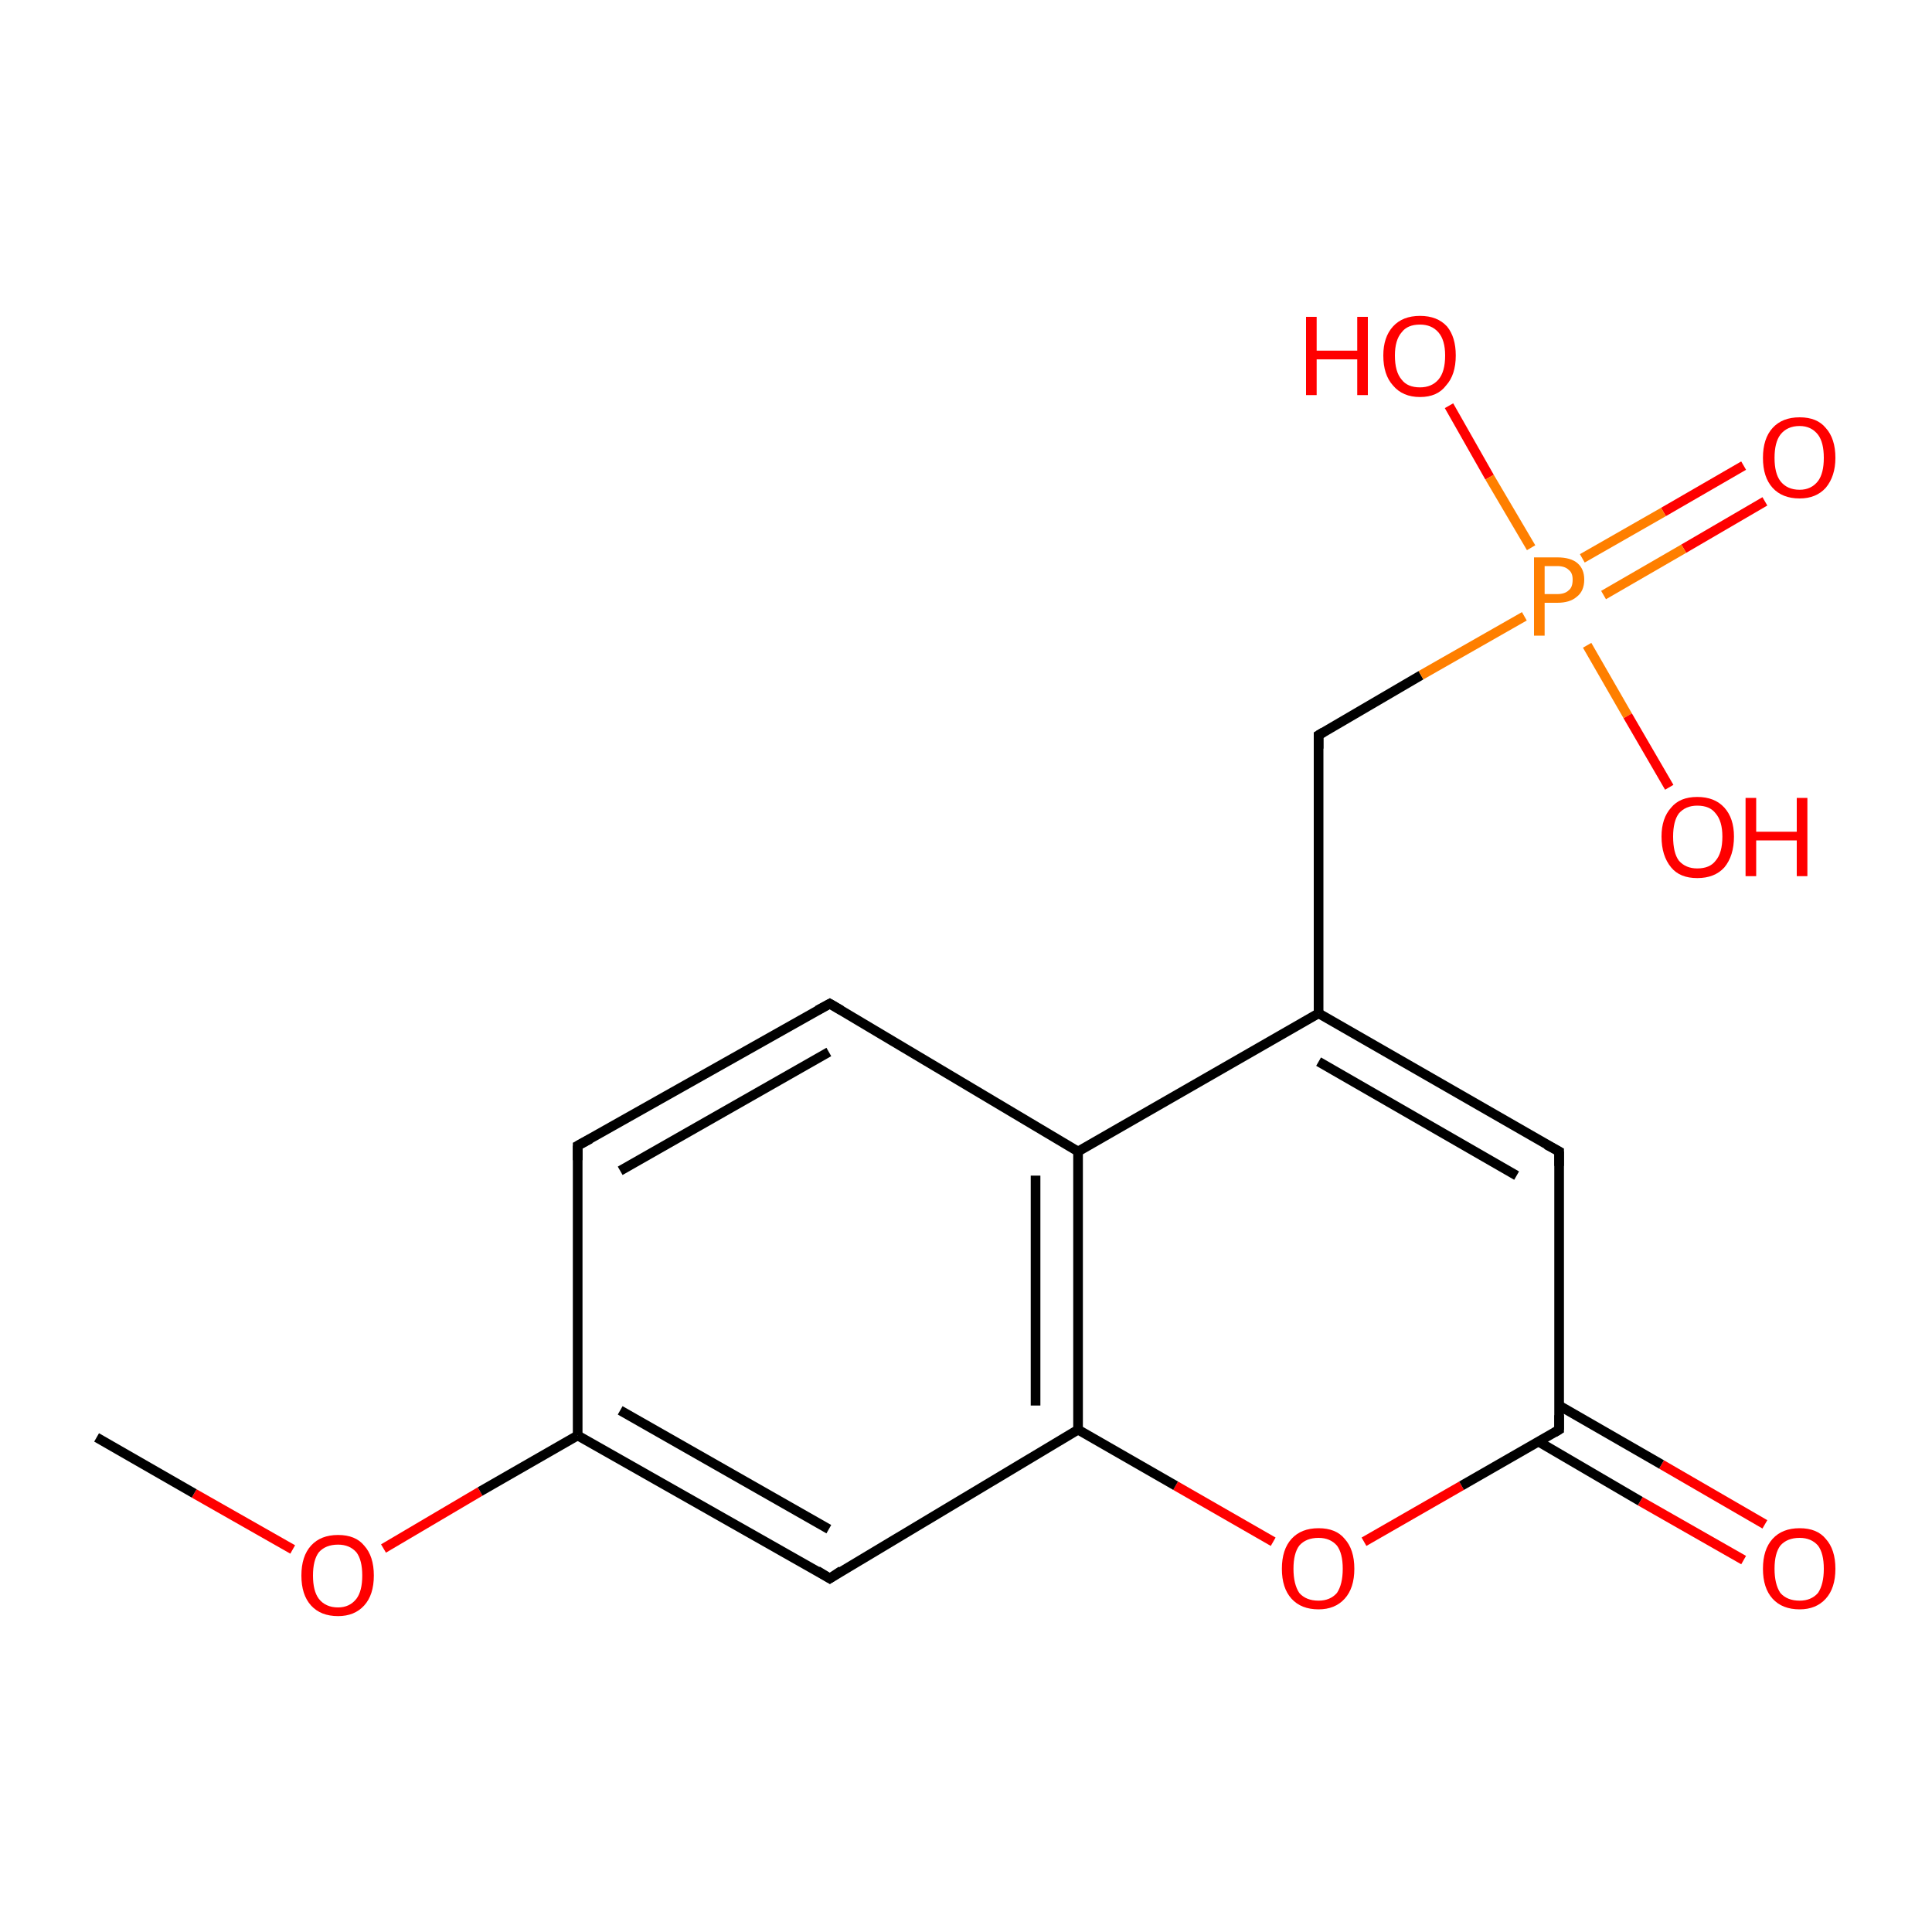 <?xml version='1.0' encoding='iso-8859-1'?>
<svg version='1.1' baseProfile='full'
              xmlns='http://www.w3.org/2000/svg'
                      xmlns:rdkit='http://www.rdkit.org/xml'
                      xmlns:xlink='http://www.w3.org/1999/xlink'
                  xml:space='preserve'
width='200px' height='200px' viewBox='0 0 200 200'>
<!-- END OF HEADER -->
<rect style='opacity:1.0;fill:#FFFFFF;stroke:none' width='200.0' height='200.0' x='0.0' y='0.0'> </rect>
<path class='bond-0 atom-11 atom-0' d='M 30.3,160.4 L 20.1,154.6' style='fill:none;fill-rule:evenodd;stroke:#FF0000;stroke-width:1.0px;stroke-linecap:butt;stroke-linejoin:miter;stroke-opacity:1' />
<path class='bond-0 atom-11 atom-0' d='M 20.1,154.6 L 10.0,148.8' style='fill:none;fill-rule:evenodd;stroke:#000000;stroke-width:1.0px;stroke-linecap:butt;stroke-linejoin:miter;stroke-opacity:1' />
<path class='bond-1 atom-11 atom-1' d='M 39.7,160.3 L 49.7,154.4' style='fill:none;fill-rule:evenodd;stroke:#FF0000;stroke-width:1.0px;stroke-linecap:butt;stroke-linejoin:miter;stroke-opacity:1' />
<path class='bond-1 atom-11 atom-1' d='M 49.7,154.4 L 59.8,148.6' style='fill:none;fill-rule:evenodd;stroke:#000000;stroke-width:1.0px;stroke-linecap:butt;stroke-linejoin:miter;stroke-opacity:1' />
<path class='bond-2 atom-15 atom-10' d='M 180.5,161.5 L 169.8,155.4' style='fill:none;fill-rule:evenodd;stroke:#FF0000;stroke-width:1.0px;stroke-linecap:butt;stroke-linejoin:miter;stroke-opacity:1' />
<path class='bond-2 atom-15 atom-10' d='M 169.8,155.4 L 159.2,149.2' style='fill:none;fill-rule:evenodd;stroke:#000000;stroke-width:1.0px;stroke-linecap:butt;stroke-linejoin:miter;stroke-opacity:1' />
<path class='bond-2 atom-15 atom-10' d='M 182.7,157.8 L 172.0,151.6' style='fill:none;fill-rule:evenodd;stroke:#FF0000;stroke-width:1.0px;stroke-linecap:butt;stroke-linejoin:miter;stroke-opacity:1' />
<path class='bond-2 atom-15 atom-10' d='M 172.0,151.6 L 161.4,145.5' style='fill:none;fill-rule:evenodd;stroke:#000000;stroke-width:1.0px;stroke-linecap:butt;stroke-linejoin:miter;stroke-opacity:1' />
<path class='bond-3 atom-16 atom-10' d='M 141.2,159.6 L 151.3,153.8' style='fill:none;fill-rule:evenodd;stroke:#FF0000;stroke-width:1.0px;stroke-linecap:butt;stroke-linejoin:miter;stroke-opacity:1' />
<path class='bond-3 atom-16 atom-10' d='M 151.3,153.8 L 161.4,148.0' style='fill:none;fill-rule:evenodd;stroke:#000000;stroke-width:1.0px;stroke-linecap:butt;stroke-linejoin:miter;stroke-opacity:1' />
<path class='bond-4 atom-16 atom-5' d='M 131.8,159.6 L 121.7,153.8' style='fill:none;fill-rule:evenodd;stroke:#FF0000;stroke-width:1.0px;stroke-linecap:butt;stroke-linejoin:miter;stroke-opacity:1' />
<path class='bond-4 atom-16 atom-5' d='M 121.7,153.8 L 111.6,148.0' style='fill:none;fill-rule:evenodd;stroke:#000000;stroke-width:1.0px;stroke-linecap:butt;stroke-linejoin:miter;stroke-opacity:1' />
<path class='bond-5 atom-6 atom-1' d='M 85.9,163.4 L 59.8,148.6' style='fill:none;fill-rule:evenodd;stroke:#000000;stroke-width:1.0px;stroke-linecap:butt;stroke-linejoin:miter;stroke-opacity:1' />
<path class='bond-5 atom-6 atom-1' d='M 85.8,158.3 L 64.2,146.0' style='fill:none;fill-rule:evenodd;stroke:#000000;stroke-width:1.0px;stroke-linecap:butt;stroke-linejoin:miter;stroke-opacity:1' />
<path class='bond-6 atom-6 atom-5' d='M 85.9,163.4 L 111.6,148.0' style='fill:none;fill-rule:evenodd;stroke:#000000;stroke-width:1.0px;stroke-linecap:butt;stroke-linejoin:miter;stroke-opacity:1' />
<path class='bond-7 atom-10 atom-4' d='M 161.4,148.0 L 161.4,119.2' style='fill:none;fill-rule:evenodd;stroke:#000000;stroke-width:1.0px;stroke-linecap:butt;stroke-linejoin:miter;stroke-opacity:1' />
<path class='bond-8 atom-1 atom-2' d='M 59.8,148.6 L 59.8,118.6' style='fill:none;fill-rule:evenodd;stroke:#000000;stroke-width:1.0px;stroke-linecap:butt;stroke-linejoin:miter;stroke-opacity:1' />
<path class='bond-9 atom-5 atom-7' d='M 111.6,148.0 L 111.6,119.2' style='fill:none;fill-rule:evenodd;stroke:#000000;stroke-width:1.0px;stroke-linecap:butt;stroke-linejoin:miter;stroke-opacity:1' />
<path class='bond-9 atom-5 atom-7' d='M 107.2,145.5 L 107.2,121.7' style='fill:none;fill-rule:evenodd;stroke:#000000;stroke-width:1.0px;stroke-linecap:butt;stroke-linejoin:miter;stroke-opacity:1' />
<path class='bond-10 atom-4 atom-8' d='M 161.4,119.2 L 136.5,104.9' style='fill:none;fill-rule:evenodd;stroke:#000000;stroke-width:1.0px;stroke-linecap:butt;stroke-linejoin:miter;stroke-opacity:1' />
<path class='bond-10 atom-4 atom-8' d='M 157.0,121.7 L 136.5,109.9' style='fill:none;fill-rule:evenodd;stroke:#000000;stroke-width:1.0px;stroke-linecap:butt;stroke-linejoin:miter;stroke-opacity:1' />
<path class='bond-11 atom-2 atom-3' d='M 59.8,118.6 L 85.9,103.9' style='fill:none;fill-rule:evenodd;stroke:#000000;stroke-width:1.0px;stroke-linecap:butt;stroke-linejoin:miter;stroke-opacity:1' />
<path class='bond-11 atom-2 atom-3' d='M 64.2,121.2 L 85.8,108.9' style='fill:none;fill-rule:evenodd;stroke:#000000;stroke-width:1.0px;stroke-linecap:butt;stroke-linejoin:miter;stroke-opacity:1' />
<path class='bond-12 atom-7 atom-8' d='M 111.6,119.2 L 136.5,104.9' style='fill:none;fill-rule:evenodd;stroke:#000000;stroke-width:1.0px;stroke-linecap:butt;stroke-linejoin:miter;stroke-opacity:1' />
<path class='bond-13 atom-7 atom-3' d='M 111.6,119.2 L 85.9,103.9' style='fill:none;fill-rule:evenodd;stroke:#000000;stroke-width:1.0px;stroke-linecap:butt;stroke-linejoin:miter;stroke-opacity:1' />
<path class='bond-14 atom-8 atom-9' d='M 136.5,104.9 L 136.5,76.1' style='fill:none;fill-rule:evenodd;stroke:#000000;stroke-width:1.0px;stroke-linecap:butt;stroke-linejoin:miter;stroke-opacity:1' />
<path class='bond-15 atom-9 atom-17' d='M 136.5,76.1 L 147.1,69.9' style='fill:none;fill-rule:evenodd;stroke:#000000;stroke-width:1.0px;stroke-linecap:butt;stroke-linejoin:miter;stroke-opacity:1' />
<path class='bond-15 atom-9 atom-17' d='M 147.1,69.9 L 157.8,63.8' style='fill:none;fill-rule:evenodd;stroke:#FF7F00;stroke-width:1.0px;stroke-linecap:butt;stroke-linejoin:miter;stroke-opacity:1' />
<path class='bond-16 atom-14 atom-17' d='M 182.7,51.9 L 174.3,56.8' style='fill:none;fill-rule:evenodd;stroke:#FF0000;stroke-width:1.0px;stroke-linecap:butt;stroke-linejoin:miter;stroke-opacity:1' />
<path class='bond-16 atom-14 atom-17' d='M 174.3,56.8 L 166.0,61.6' style='fill:none;fill-rule:evenodd;stroke:#FF7F00;stroke-width:1.0px;stroke-linecap:butt;stroke-linejoin:miter;stroke-opacity:1' />
<path class='bond-16 atom-14 atom-17' d='M 180.5,48.2 L 172.2,53.0' style='fill:none;fill-rule:evenodd;stroke:#FF0000;stroke-width:1.0px;stroke-linecap:butt;stroke-linejoin:miter;stroke-opacity:1' />
<path class='bond-16 atom-14 atom-17' d='M 172.2,53.0 L 163.8,57.8' style='fill:none;fill-rule:evenodd;stroke:#FF7F00;stroke-width:1.0px;stroke-linecap:butt;stroke-linejoin:miter;stroke-opacity:1' />
<path class='bond-17 atom-13 atom-17' d='M 150.0,42.0 L 154.2,49.4' style='fill:none;fill-rule:evenodd;stroke:#FF0000;stroke-width:1.0px;stroke-linecap:butt;stroke-linejoin:miter;stroke-opacity:1' />
<path class='bond-17 atom-13 atom-17' d='M 154.2,49.4 L 158.5,56.7' style='fill:none;fill-rule:evenodd;stroke:#FF7F00;stroke-width:1.0px;stroke-linecap:butt;stroke-linejoin:miter;stroke-opacity:1' />
<path class='bond-18 atom-17 atom-12' d='M 164.3,66.8 L 168.5,74.1' style='fill:none;fill-rule:evenodd;stroke:#FF7F00;stroke-width:1.0px;stroke-linecap:butt;stroke-linejoin:miter;stroke-opacity:1' />
<path class='bond-18 atom-17 atom-12' d='M 168.5,74.1 L 172.8,81.5' style='fill:none;fill-rule:evenodd;stroke:#FF0000;stroke-width:1.0px;stroke-linecap:butt;stroke-linejoin:miter;stroke-opacity:1' />
<path d='M 59.8,120.1 L 59.8,118.6 L 61.1,117.9' style='fill:none;stroke:#000000;stroke-width:1.0px;stroke-linecap:butt;stroke-linejoin:miter;stroke-miterlimit:10;stroke-opacity:1;' />
<path d='M 84.6,104.6 L 85.9,103.9 L 87.1,104.6' style='fill:none;stroke:#000000;stroke-width:1.0px;stroke-linecap:butt;stroke-linejoin:miter;stroke-miterlimit:10;stroke-opacity:1;' />
<path d='M 161.4,120.7 L 161.4,119.2 L 160.1,118.5' style='fill:none;stroke:#000000;stroke-width:1.0px;stroke-linecap:butt;stroke-linejoin:miter;stroke-miterlimit:10;stroke-opacity:1;' />
<path d='M 84.6,162.6 L 85.9,163.4 L 87.1,162.6' style='fill:none;stroke:#000000;stroke-width:1.0px;stroke-linecap:butt;stroke-linejoin:miter;stroke-miterlimit:10;stroke-opacity:1;' />
<path d='M 136.5,77.5 L 136.5,76.1 L 137.0,75.8' style='fill:none;stroke:#000000;stroke-width:1.0px;stroke-linecap:butt;stroke-linejoin:miter;stroke-miterlimit:10;stroke-opacity:1;' />
<path d='M 160.9,148.3 L 161.4,148.0 L 161.4,146.5' style='fill:none;stroke:#000000;stroke-width:1.0px;stroke-linecap:butt;stroke-linejoin:miter;stroke-miterlimit:10;stroke-opacity:1;' />
<path class='atom-11' d='M 31.2 163.1
Q 31.2 161.1, 32.2 160.0
Q 33.2 158.9, 35.0 158.9
Q 36.8 158.9, 37.7 160.0
Q 38.7 161.1, 38.7 163.1
Q 38.7 165.1, 37.7 166.2
Q 36.7 167.3, 35.0 167.3
Q 33.2 167.3, 32.2 166.2
Q 31.2 165.1, 31.2 163.1
M 35.0 166.4
Q 36.2 166.4, 36.9 165.5
Q 37.5 164.7, 37.5 163.1
Q 37.5 161.5, 36.9 160.7
Q 36.2 159.9, 35.0 159.9
Q 33.7 159.9, 33.0 160.7
Q 32.4 161.5, 32.4 163.1
Q 32.4 164.7, 33.0 165.5
Q 33.7 166.4, 35.0 166.4
' fill='#FF0000'/>
<path class='atom-12' d='M 172.0 86.6
Q 172.0 84.7, 173.0 83.6
Q 173.9 82.5, 175.7 82.5
Q 177.5 82.5, 178.5 83.6
Q 179.5 84.7, 179.5 86.6
Q 179.5 88.6, 178.5 89.8
Q 177.5 90.9, 175.7 90.9
Q 173.9 90.9, 173.0 89.8
Q 172.0 88.6, 172.0 86.6
M 175.7 89.9
Q 177.0 89.9, 177.6 89.1
Q 178.3 88.3, 178.3 86.6
Q 178.3 85.0, 177.6 84.2
Q 177.0 83.4, 175.7 83.4
Q 174.5 83.4, 173.8 84.2
Q 173.2 85.0, 173.2 86.6
Q 173.2 88.3, 173.8 89.1
Q 174.5 89.9, 175.7 89.9
' fill='#FF0000'/>
<path class='atom-12' d='M 180.7 82.6
L 181.8 82.6
L 181.8 86.1
L 186.0 86.1
L 186.0 82.6
L 187.1 82.6
L 187.1 90.7
L 186.0 90.7
L 186.0 87.0
L 181.8 87.0
L 181.8 90.7
L 180.7 90.7
L 180.7 82.6
' fill='#FF0000'/>
<path class='atom-13' d='M 135.2 32.8
L 136.3 32.8
L 136.3 36.3
L 140.5 36.3
L 140.5 32.8
L 141.6 32.8
L 141.6 40.9
L 140.5 40.9
L 140.5 37.2
L 136.3 37.2
L 136.3 40.9
L 135.2 40.9
L 135.2 32.8
' fill='#FF0000'/>
<path class='atom-13' d='M 143.2 36.8
Q 143.2 34.9, 144.2 33.8
Q 145.2 32.7, 147.0 32.7
Q 148.8 32.7, 149.8 33.8
Q 150.7 34.9, 150.7 36.8
Q 150.7 38.8, 149.7 39.9
Q 148.8 41.1, 147.0 41.1
Q 145.2 41.1, 144.2 39.9
Q 143.2 38.8, 143.2 36.8
M 147.0 40.1
Q 148.2 40.1, 148.9 39.3
Q 149.6 38.5, 149.6 36.8
Q 149.6 35.2, 148.9 34.4
Q 148.2 33.6, 147.0 33.6
Q 145.7 33.6, 145.1 34.4
Q 144.4 35.2, 144.4 36.8
Q 144.4 38.5, 145.1 39.3
Q 145.7 40.1, 147.0 40.1
' fill='#FF0000'/>
<path class='atom-14' d='M 182.5 47.4
Q 182.5 45.4, 183.5 44.3
Q 184.5 43.2, 186.3 43.2
Q 188.1 43.2, 189.0 44.3
Q 190.0 45.4, 190.0 47.4
Q 190.0 49.3, 189.0 50.5
Q 188.0 51.6, 186.3 51.6
Q 184.5 51.6, 183.5 50.5
Q 182.5 49.4, 182.5 47.4
M 186.3 50.7
Q 187.5 50.7, 188.2 49.8
Q 188.8 49.0, 188.8 47.4
Q 188.8 45.8, 188.2 45.0
Q 187.5 44.1, 186.3 44.1
Q 185.0 44.1, 184.3 45.0
Q 183.7 45.8, 183.7 47.4
Q 183.7 49.0, 184.3 49.8
Q 185.0 50.7, 186.3 50.7
' fill='#FF0000'/>
<path class='atom-15' d='M 182.5 162.4
Q 182.5 160.4, 183.5 159.3
Q 184.5 158.2, 186.3 158.2
Q 188.1 158.2, 189.0 159.3
Q 190.0 160.4, 190.0 162.4
Q 190.0 164.4, 189.0 165.5
Q 188.0 166.6, 186.3 166.6
Q 184.5 166.6, 183.5 165.5
Q 182.5 164.4, 182.5 162.4
M 186.3 165.7
Q 187.5 165.7, 188.2 164.9
Q 188.8 164.0, 188.8 162.4
Q 188.8 160.8, 188.2 160.0
Q 187.5 159.2, 186.3 159.2
Q 185.0 159.2, 184.3 160.0
Q 183.7 160.8, 183.7 162.4
Q 183.7 164.0, 184.3 164.9
Q 185.0 165.7, 186.3 165.7
' fill='#FF0000'/>
<path class='atom-16' d='M 132.7 162.4
Q 132.7 160.4, 133.7 159.3
Q 134.7 158.2, 136.5 158.2
Q 138.3 158.2, 139.2 159.3
Q 140.2 160.4, 140.2 162.4
Q 140.2 164.4, 139.2 165.5
Q 138.2 166.6, 136.5 166.6
Q 134.7 166.6, 133.7 165.5
Q 132.7 164.4, 132.7 162.4
M 136.5 165.7
Q 137.7 165.7, 138.4 164.9
Q 139.0 164.0, 139.0 162.4
Q 139.0 160.8, 138.4 160.0
Q 137.7 159.2, 136.5 159.2
Q 135.2 159.2, 134.5 160.0
Q 133.9 160.8, 133.9 162.4
Q 133.9 164.0, 134.5 164.9
Q 135.2 165.7, 136.5 165.7
' fill='#FF0000'/>
<path class='atom-17' d='M 161.2 57.7
Q 162.6 57.7, 163.3 58.3
Q 164.0 58.9, 164.0 60.0
Q 164.0 61.2, 163.2 61.8
Q 162.5 62.4, 161.2 62.4
L 159.9 62.4
L 159.9 65.8
L 158.8 65.8
L 158.8 57.7
L 161.2 57.7
M 161.2 61.5
Q 162.0 61.5, 162.4 61.1
Q 162.8 60.8, 162.8 60.0
Q 162.8 59.3, 162.4 59.0
Q 162.0 58.6, 161.2 58.6
L 159.9 58.6
L 159.9 61.5
L 161.2 61.5
' fill='#FF7F00'/>
</svg>
